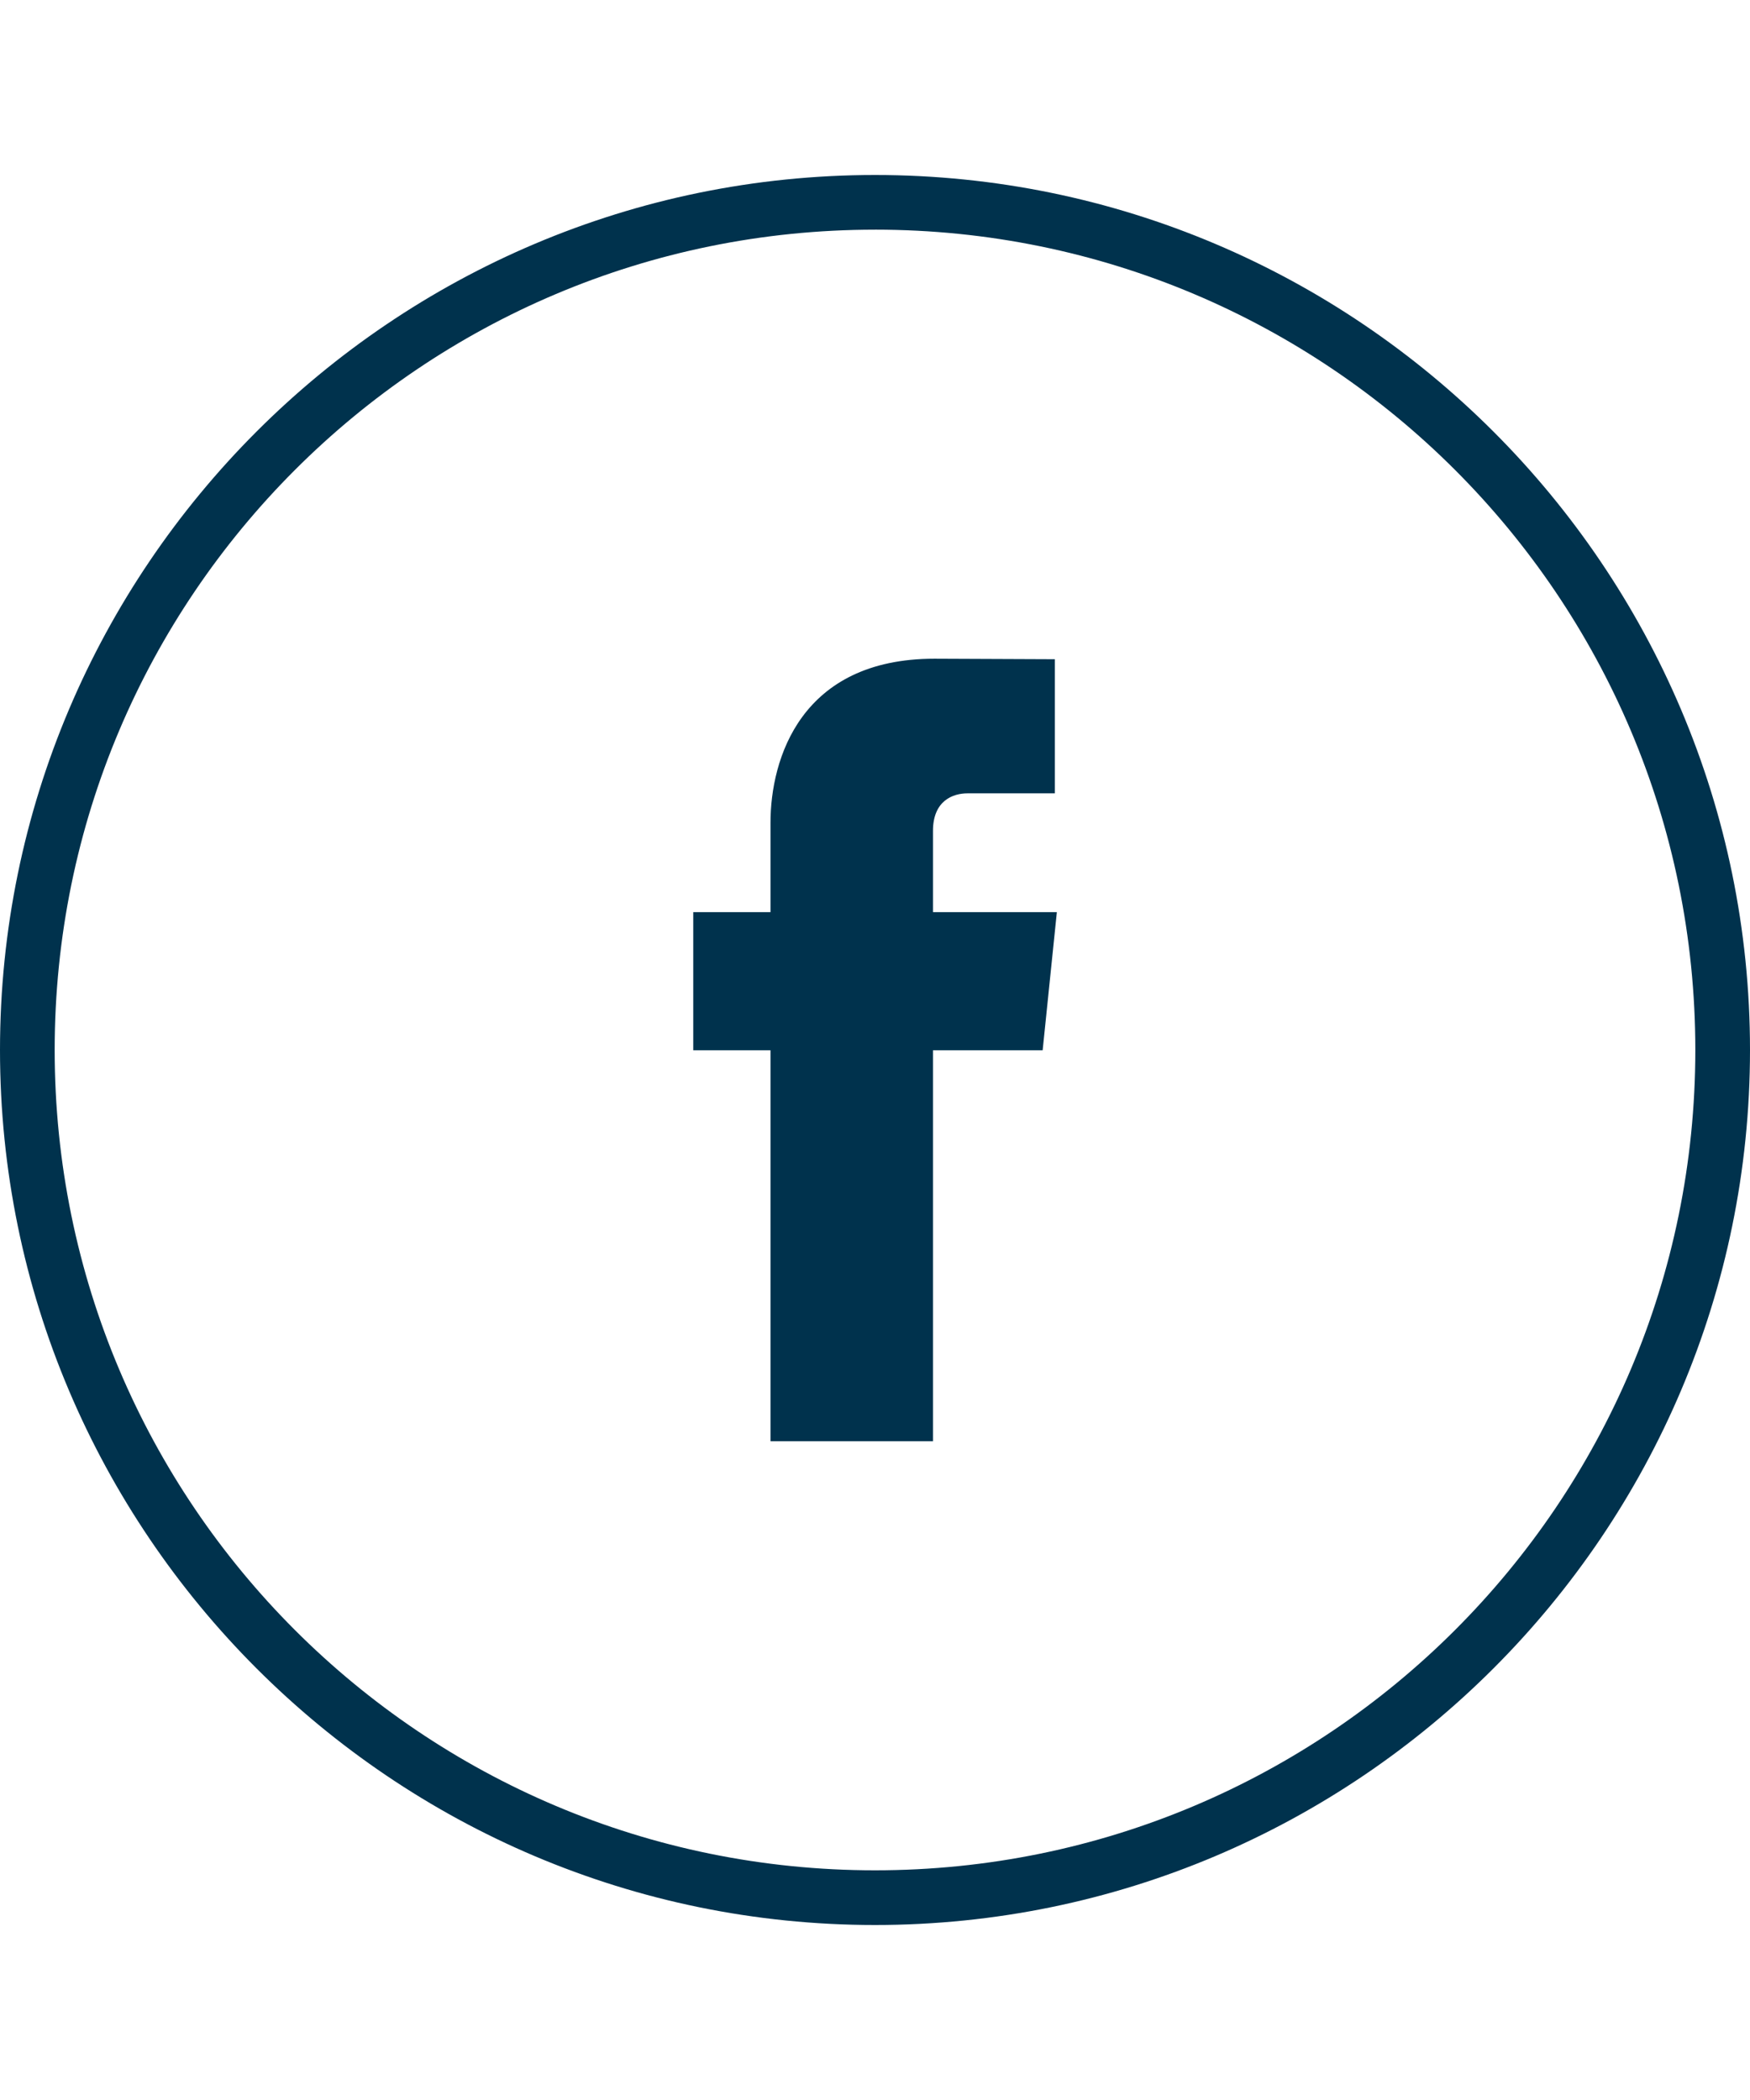 <?xml version="1.0" encoding="UTF-8"?><svg id="uuid-fb9ae4a7-f8d6-45eb-acc4-6bd3136d9353" xmlns="http://www.w3.org/2000/svg" width="120" height="144" viewBox="0 0 120 144"><g id="uuid-c3d0a6a7-d49c-4800-b60a-d6cfdb08326c"><path id="uuid-47571b06-5fa3-4c15-8bbe-e62245a9f098" d="m60,12C26.915,12,0,38.915,0,72s26.915,60,60,60,60-26.915,60-60S93.081,12,60,12m-12.463,60.019h5.297v26.808h11.141v-26.808h7.521l.974-9.472h-8.495v-5.568c0-2.096,1.39-2.578,2.363-2.578h5.992v-9.197l-8.253-.035c-9.157,0-11.243,6.859-11.243,11.249v6.128h-5.297v9.472m12.463-56.27c31.066,0,56.251,25.188,56.251,56.251s-25.183,56.251-56.251,56.251S3.749,103.07,3.749,72,28.935,15.749,60,15.749" fill="#00324d" fill-rule="evenodd"/></g></svg>